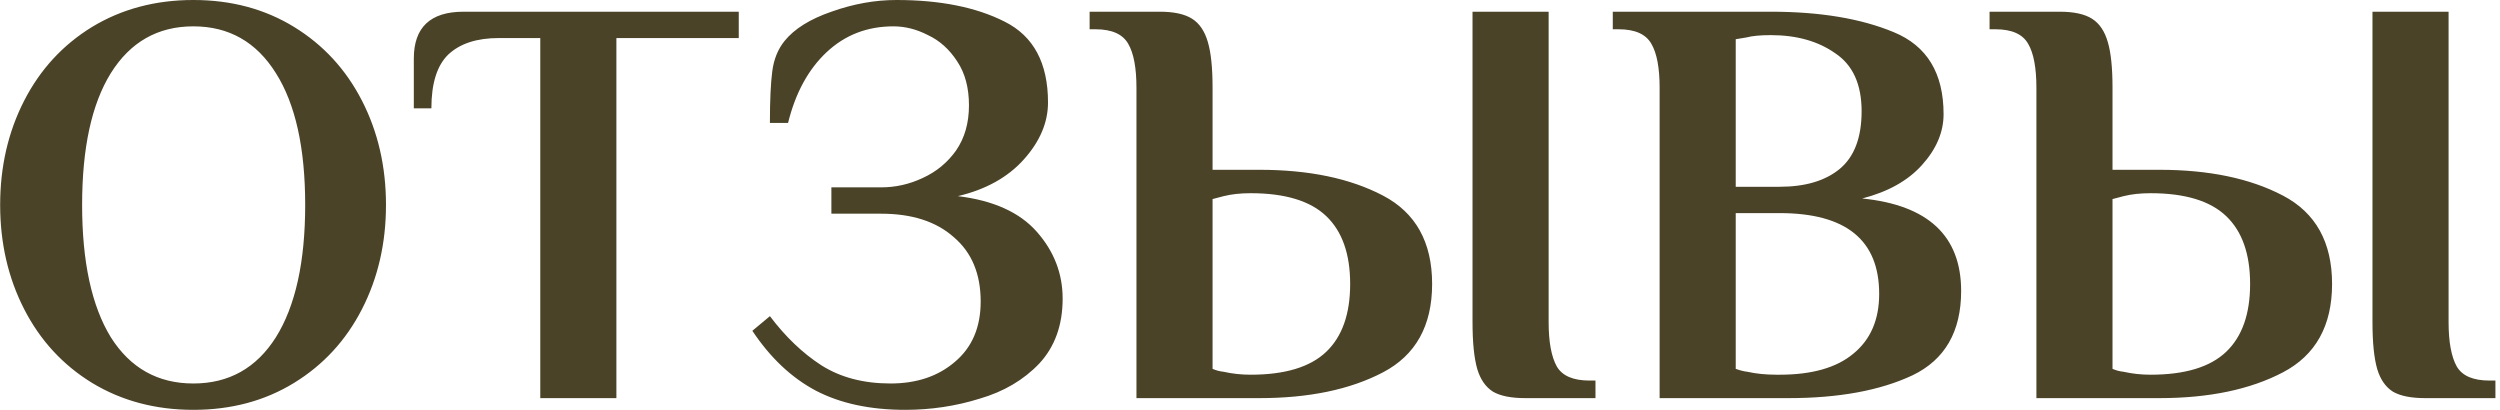<?xml version="1.0" encoding="UTF-8"?> <svg xmlns="http://www.w3.org/2000/svg" width="427" height="70" viewBox="0 0 427 70" fill="none"> <path d="M33.026 70C26.559 70 20.793 68.467 15.726 65.4C10.726 62.333 6.86 58.133 4.126 52.8C1.393 47.467 0.026 41.533 0.026 35C0.026 28.467 1.393 22.533 4.126 17.2C6.86 11.867 10.726 7.667 15.726 4.6C20.793 1.533 26.559 -7.15256e-07 33.026 -7.15256e-07C39.493 -7.15256e-07 45.226 1.533 50.226 4.6C55.226 7.667 59.093 11.867 61.826 17.2C64.559 22.533 65.926 28.467 65.926 35C65.926 41.533 64.559 47.467 61.826 52.8C59.093 58.133 55.226 62.333 50.226 65.4C45.226 68.467 39.493 70 33.026 70ZM33.026 65.5C39.093 65.5 43.793 62.867 47.126 57.6C50.459 52.267 52.126 44.733 52.126 35C52.126 25.267 50.459 17.767 47.126 12.5C43.793 7.167 39.093 4.5 33.026 4.5C26.959 4.5 22.259 7.167 18.926 12.5C15.659 17.767 14.026 25.267 14.026 35C14.026 44.733 15.659 52.267 18.926 57.6C22.259 62.867 26.959 65.5 33.026 65.5ZM92.28 6.5H85.18C81.447 6.5 78.58 7.433 76.58 9.3C74.647 11.167 73.68 14.233 73.68 18.5H70.68V10C70.68 4.667 73.513 2 79.18 2H126.18V6.5H105.28V68H92.28V6.5ZM154.6 70C148.6 70 143.5 68.9 139.3 66.7C135.166 64.5 131.566 61.1 128.5 56.5L131.5 54C134.166 57.533 137.1 60.333 140.3 62.4C143.566 64.467 147.5 65.5 152.1 65.5C156.566 65.5 160.233 64.267 163.1 61.8C166.033 59.333 167.5 55.9 167.5 51.5C167.5 46.767 165.966 43.1 162.9 40.5C159.9 37.833 155.766 36.5 150.5 36.5H142V32H150.5C152.966 32 155.333 31.467 157.6 30.4C159.933 29.333 161.833 27.767 163.3 25.7C164.766 23.567 165.5 21 165.5 18C165.5 15 164.833 12.5 163.5 10.5C162.166 8.433 160.5 6.933 158.5 6C156.566 5 154.6 4.5 152.6 4.5C148.133 4.5 144.333 5.967 141.2 8.9C138.066 11.833 135.866 15.867 134.6 21H131.5C131.5 17.2 131.633 14.267 131.9 12.2C132.166 10.133 132.866 8.4 134 7C135.666 4.933 138.333 3.267 142 2C145.733 0.667 149.433 -7.15256e-07 153.1 -7.15256e-07C160.566 -7.15256e-07 166.733 1.233 171.6 3.7C176.533 6.167 179 10.767 179 17.5C179 20.9 177.633 24.133 174.9 27.2C172.166 30.267 168.4 32.367 163.6 33.5C169.666 34.233 174.166 36.267 177.1 39.6C180.033 42.933 181.5 46.733 181.5 51C181.5 55.533 180.166 59.233 177.5 62.1C174.833 64.9 171.433 66.9 167.3 68.1C163.233 69.367 159 70 154.6 70ZM194.107 15C194.107 11.6 193.641 9.1 192.707 7.5C191.774 5.833 189.907 5 187.107 5H186.107V2H198.107C200.507 2 202.341 2.4 203.607 3.2C204.874 4 205.774 5.333 206.307 7.2C206.841 9 207.107 11.6 207.107 15V29H215.107C223.574 29 230.607 30.467 236.207 33.4C241.807 36.333 244.607 41.367 244.607 48.5C244.607 55.633 241.807 60.667 236.207 63.6C230.607 66.533 223.574 68 215.107 68H194.107V15ZM260.507 68C258.107 68 256.274 67.633 255.007 66.9C253.741 66.1 252.841 64.8 252.307 63C251.774 61.133 251.507 58.467 251.507 55V2H264.507V55C264.507 58.4 264.974 60.933 265.907 62.6C266.841 64.2 268.707 65 271.507 65H272.507V68H260.507ZM213.607 64C219.474 64 223.774 62.7 226.507 60.1C229.241 57.5 230.607 53.633 230.607 48.5C230.607 43.367 229.241 39.5 226.507 36.9C223.774 34.3 219.474 33 213.607 33C211.874 33 210.341 33.167 209.007 33.5L207.107 34V63C207.707 63.267 208.341 63.433 209.007 63.5C210.474 63.833 212.007 64 213.607 64ZM283.463 15C283.463 11.6 282.996 9.1 282.063 7.5C281.13 5.833 279.263 5 276.463 5H275.463V2H302.463C310.863 2 317.863 3.167 323.463 5.5C329.13 7.833 331.963 12.5 331.963 19.5C331.963 22.567 330.73 25.467 328.263 28.2C325.863 30.867 322.463 32.767 318.063 33.9C329.33 35.033 334.963 40.3 334.963 49.7C334.963 56.633 332.196 61.433 326.663 64.1C321.13 66.7 314.063 68 305.463 68H283.463V15ZM303.963 31.9C308.296 31.9 311.696 30.9 314.163 28.9C316.696 26.833 317.963 23.533 317.963 19C317.963 14.4 316.463 11.1 313.463 9.1C310.53 7.033 306.863 6 302.463 6C300.663 6 299.263 6.133 298.263 6.4L296.463 6.7V31.9H303.963ZM303.963 64C309.496 64 313.696 62.8 316.563 60.4C319.496 58 320.963 54.6 320.963 50.2C320.963 41 315.296 36.4 303.963 36.4H296.463V63C297.196 63.267 297.863 63.433 298.463 63.5C299.93 63.833 301.596 64 303.463 64H303.963ZM347.818 15C347.818 11.6 347.352 9.1 346.418 7.5C345.485 5.833 343.618 5 340.818 5H339.818V2H351.818C354.218 2 356.052 2.4 357.318 3.2C358.585 4 359.485 5.333 360.018 7.2C360.552 9 360.818 11.6 360.818 15V29H368.818C377.285 29 384.318 30.467 389.918 33.4C395.518 36.333 398.318 41.367 398.318 48.5C398.318 55.633 395.518 60.667 389.918 63.6C384.318 66.533 377.285 68 368.818 68H347.818V15ZM414.218 68C411.818 68 409.985 67.633 408.718 66.9C407.452 66.1 406.552 64.8 406.018 63C405.485 61.133 405.218 58.467 405.218 55V2H418.218V55C418.218 58.4 418.685 60.933 419.618 62.6C420.552 64.2 422.418 65 425.218 65H426.218V68H414.218ZM367.318 64C373.185 64 377.485 62.7 380.218 60.1C382.952 57.5 384.318 53.633 384.318 48.5C384.318 43.367 382.952 39.5 380.218 36.9C377.485 34.3 373.185 33 367.318 33C365.585 33 364.052 33.167 362.718 33.5L360.818 34V63C361.418 63.267 362.052 63.433 362.718 63.5C364.185 63.833 365.718 64 367.318 64Z" fill="#4A4328"></path> </svg> 